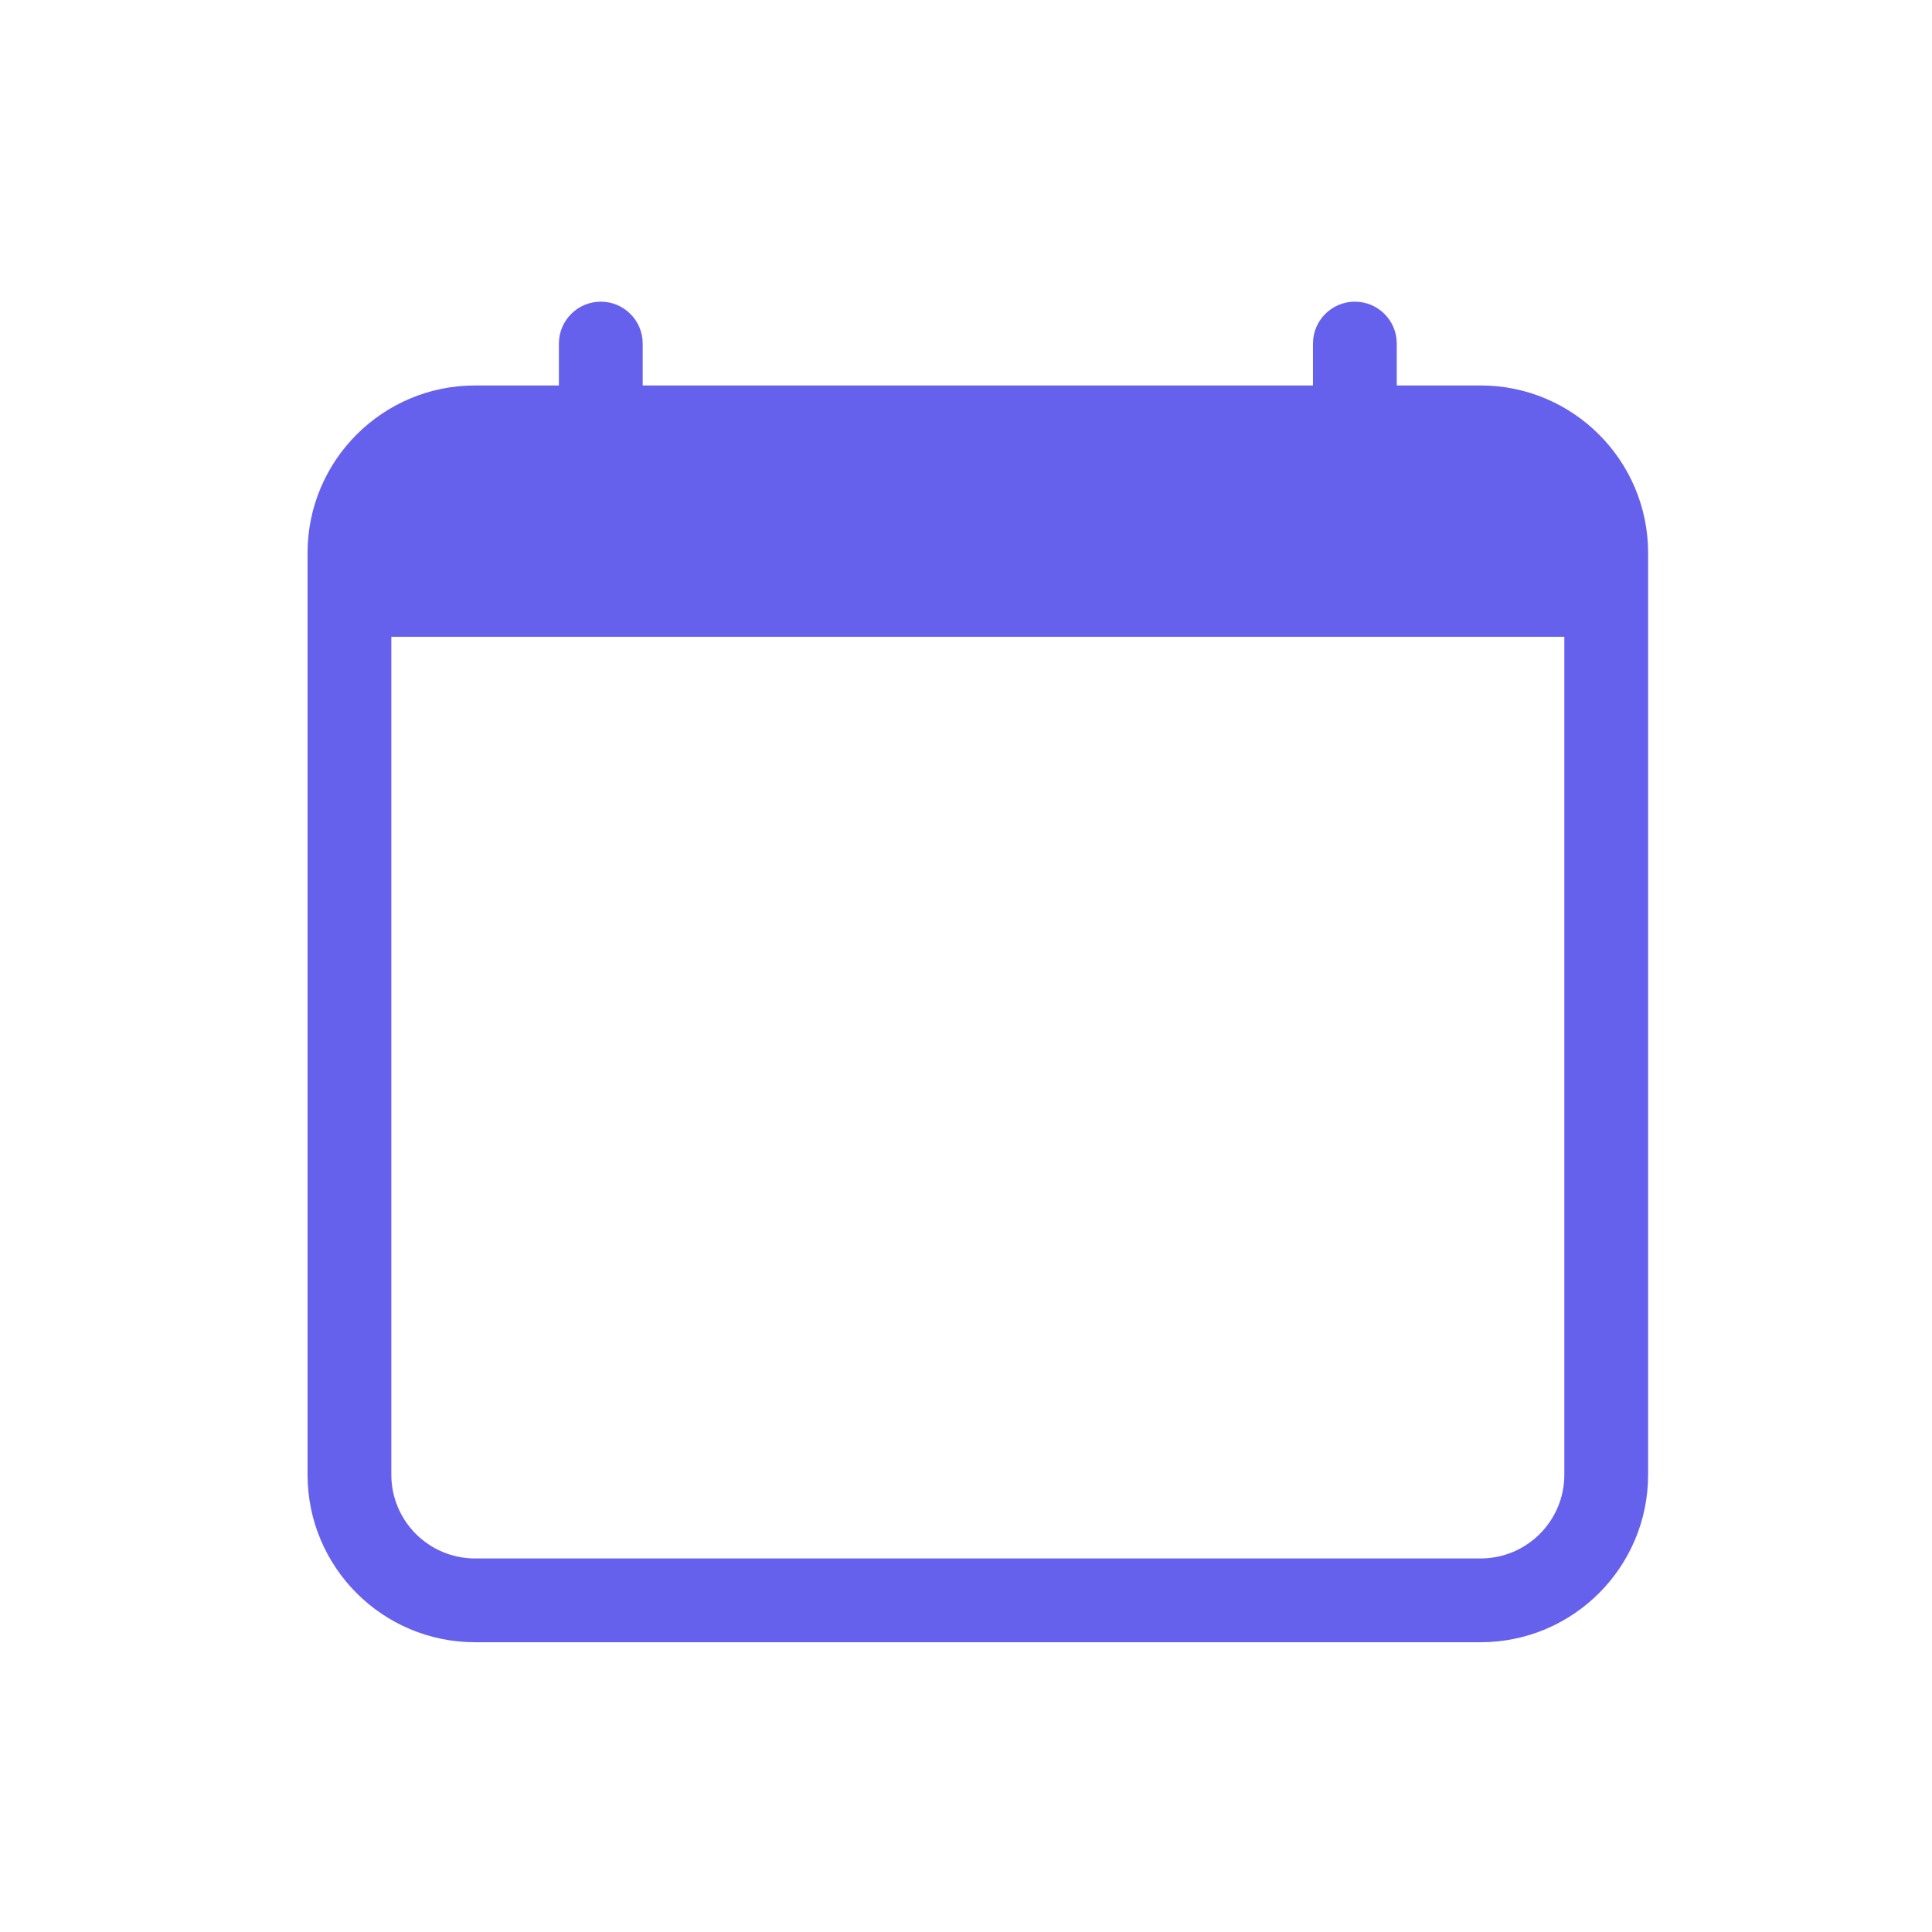 <svg width="49" height="49" viewBox="0 0 49 49" fill="none" xmlns="http://www.w3.org/2000/svg">
<path d="M15.238 7.651C15.824 7.651 16.3 8.127 16.3 8.713V9.776H33.3V8.713C33.3 8.127 33.776 7.651 34.362 7.651C34.949 7.651 35.425 8.127 35.425 8.713V9.776H37.55C39.897 9.776 41.8 11.679 41.8 14.026V37.401C41.8 39.748 39.897 41.651 37.55 41.651H12.05C9.703 41.651 7.8 39.748 7.8 37.401V14.026C7.8 11.679 9.703 9.776 12.05 9.776H14.175V8.713C14.175 8.127 14.651 7.651 15.238 7.651ZM9.925 16.151V37.401C9.925 38.575 10.876 39.526 12.05 39.526H37.55C38.724 39.526 39.675 38.575 39.675 37.401V16.151H9.925Z" fill="#6661ED"/>
</svg>
